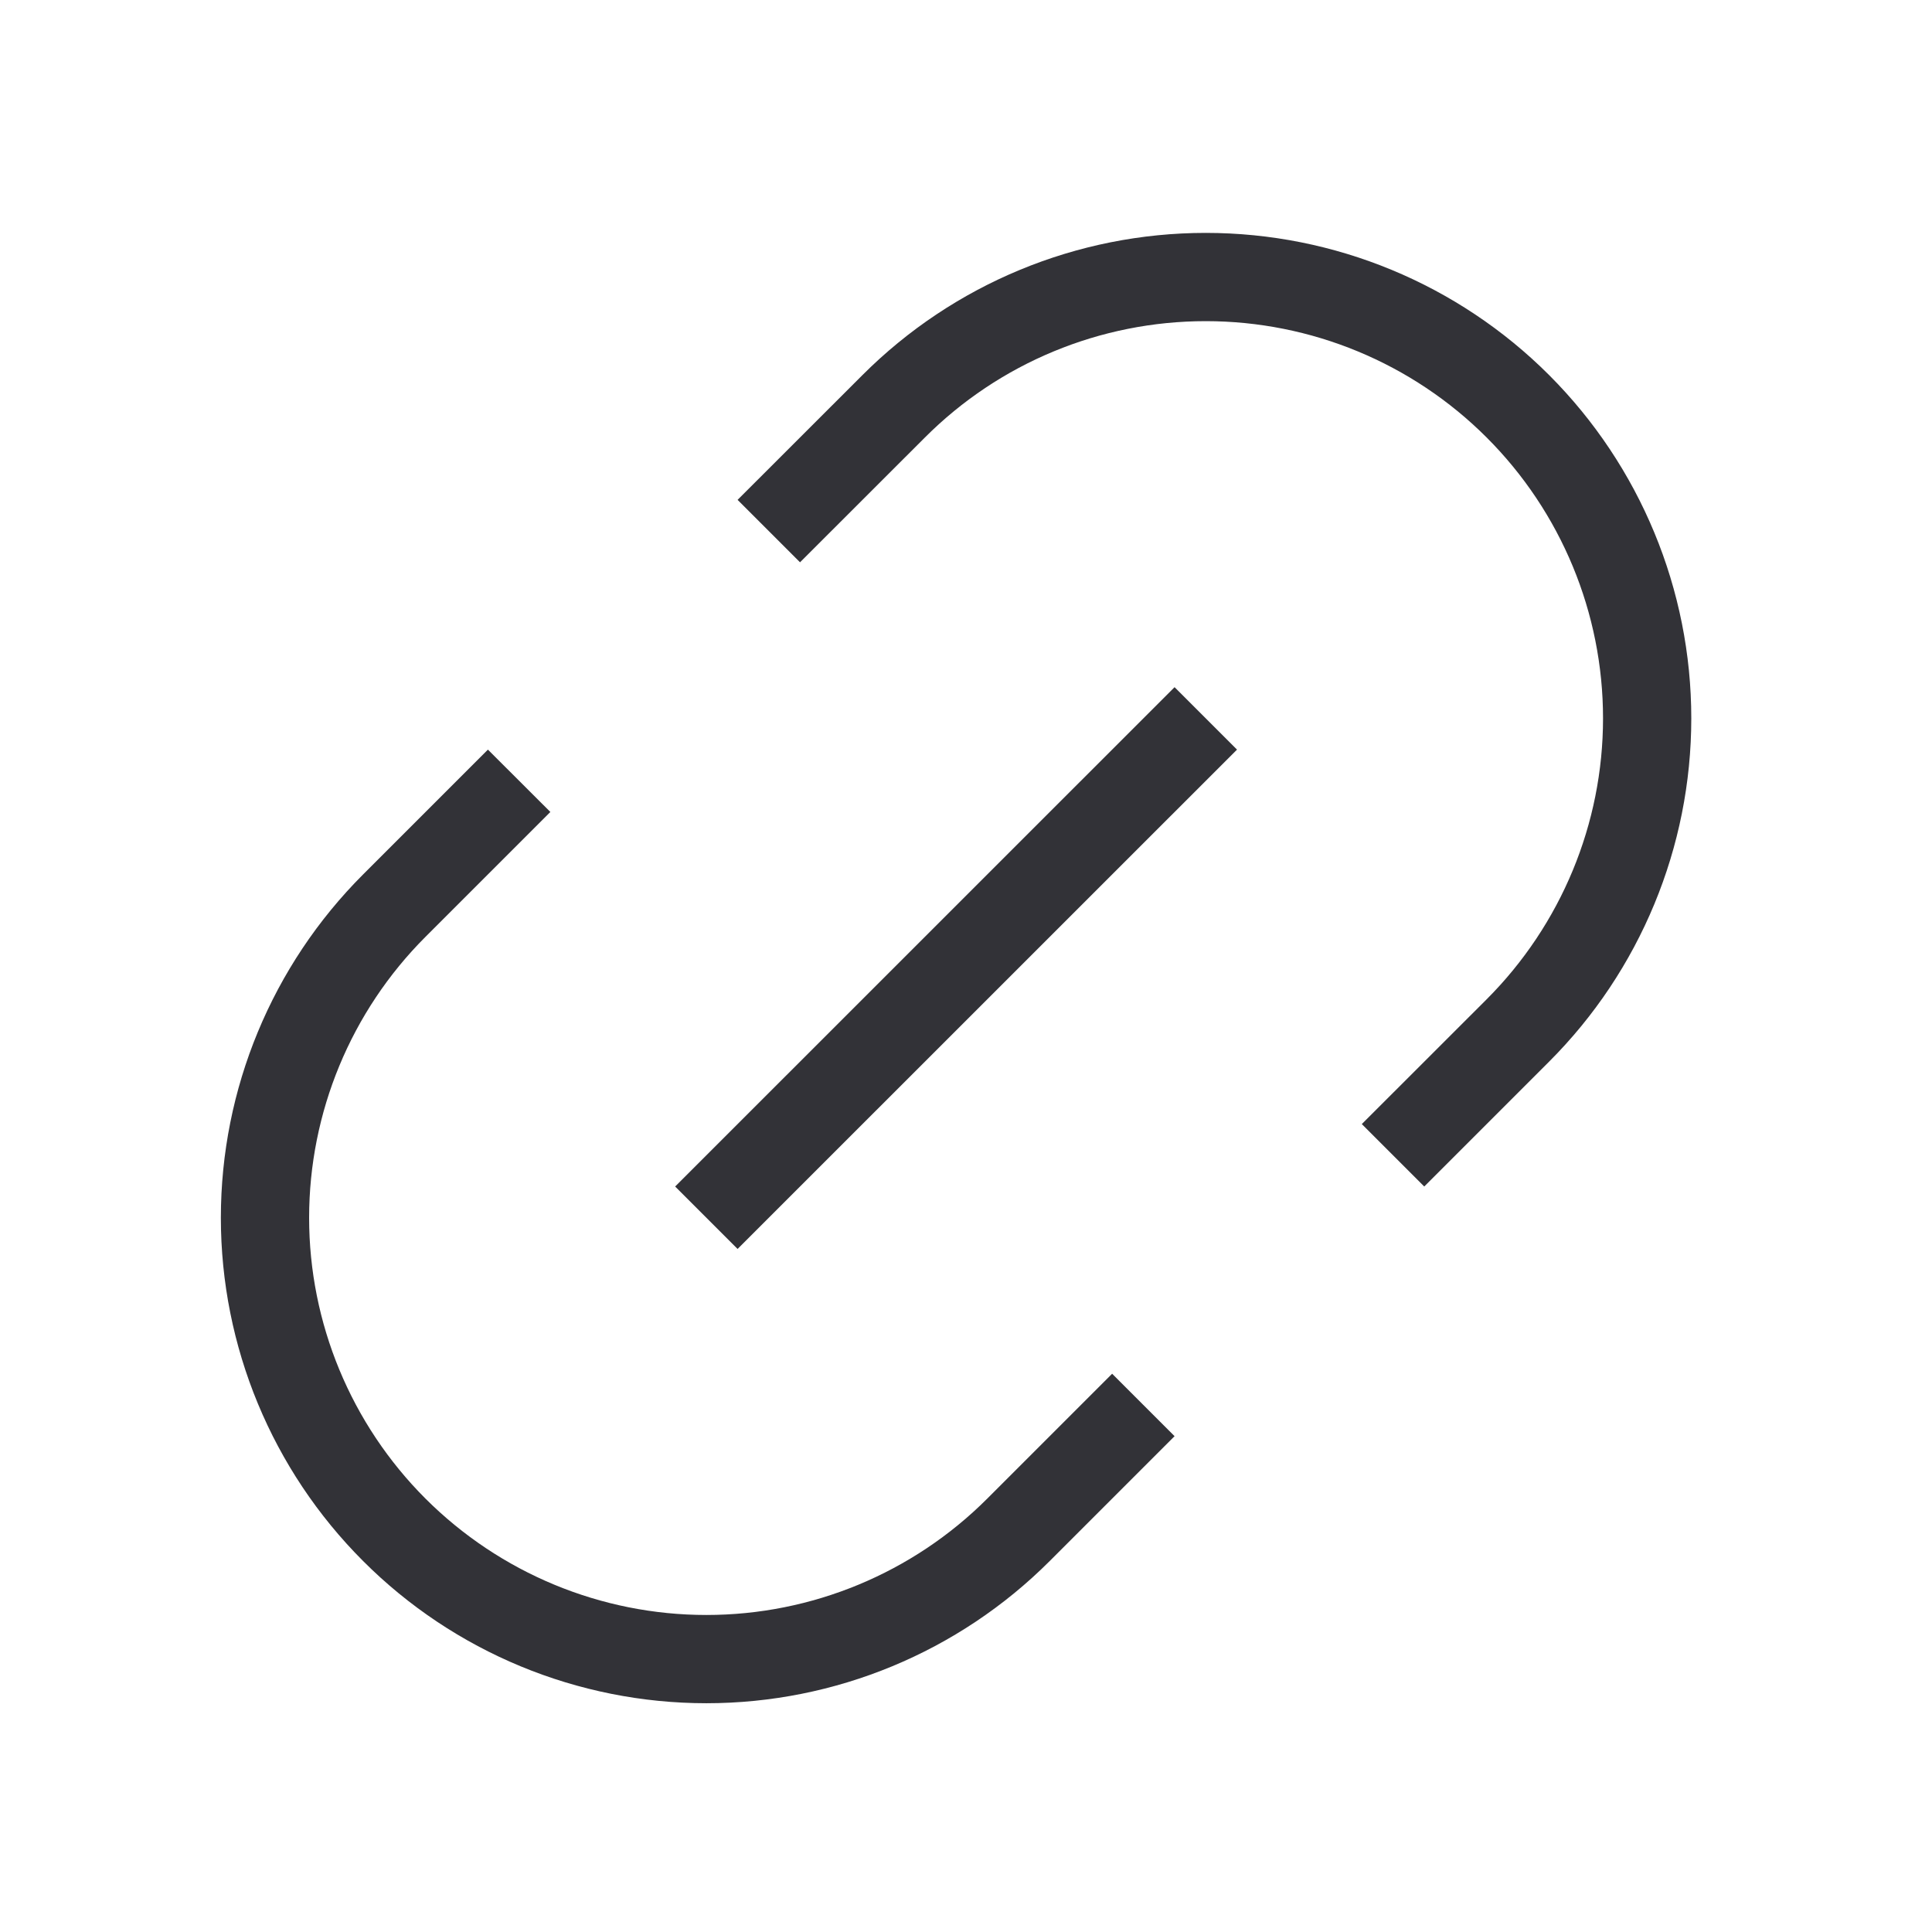 <svg width="22" height="22" viewBox="0 0 22 22" fill="none" xmlns="http://www.w3.org/2000/svg">
<path d="M9.821 4.271L8.399 5.692L9.11 6.403L10.532 4.982C11.38 4.133 12.53 3.657 13.73 3.657C14.93 3.657 16.08 4.133 16.929 4.982C17.777 5.83 18.254 6.98 18.254 8.18C18.254 9.38 17.777 10.53 16.929 11.379L15.507 12.8L16.218 13.511L17.64 12.089C18.676 11.053 19.259 9.646 19.259 8.18C19.259 6.714 18.676 5.308 17.64 4.271C16.603 3.234 15.196 2.652 13.73 2.652C12.264 2.652 10.858 3.234 9.821 4.271Z" fill="#323237"/>
<path d="M11.953 17.776L13.375 16.354L12.664 15.643L11.242 17.065C10.394 17.913 9.244 18.39 8.044 18.39C6.844 18.39 5.694 17.913 4.845 17.065C3.997 16.217 3.52 15.066 3.52 13.867C3.52 12.667 3.997 11.516 4.845 10.668L6.267 9.246L5.556 8.536L4.135 9.957C3.098 10.994 2.515 12.4 2.515 13.867C2.515 15.333 3.098 16.739 4.135 17.776C5.171 18.813 6.578 19.395 8.044 19.395C9.51 19.395 10.916 18.813 11.953 17.776Z" fill="#323237"/>
<path d="M8.399 14.222L14.086 8.536L13.375 7.825L7.688 13.511L8.399 14.222Z" fill="#323237"/>
</svg>
